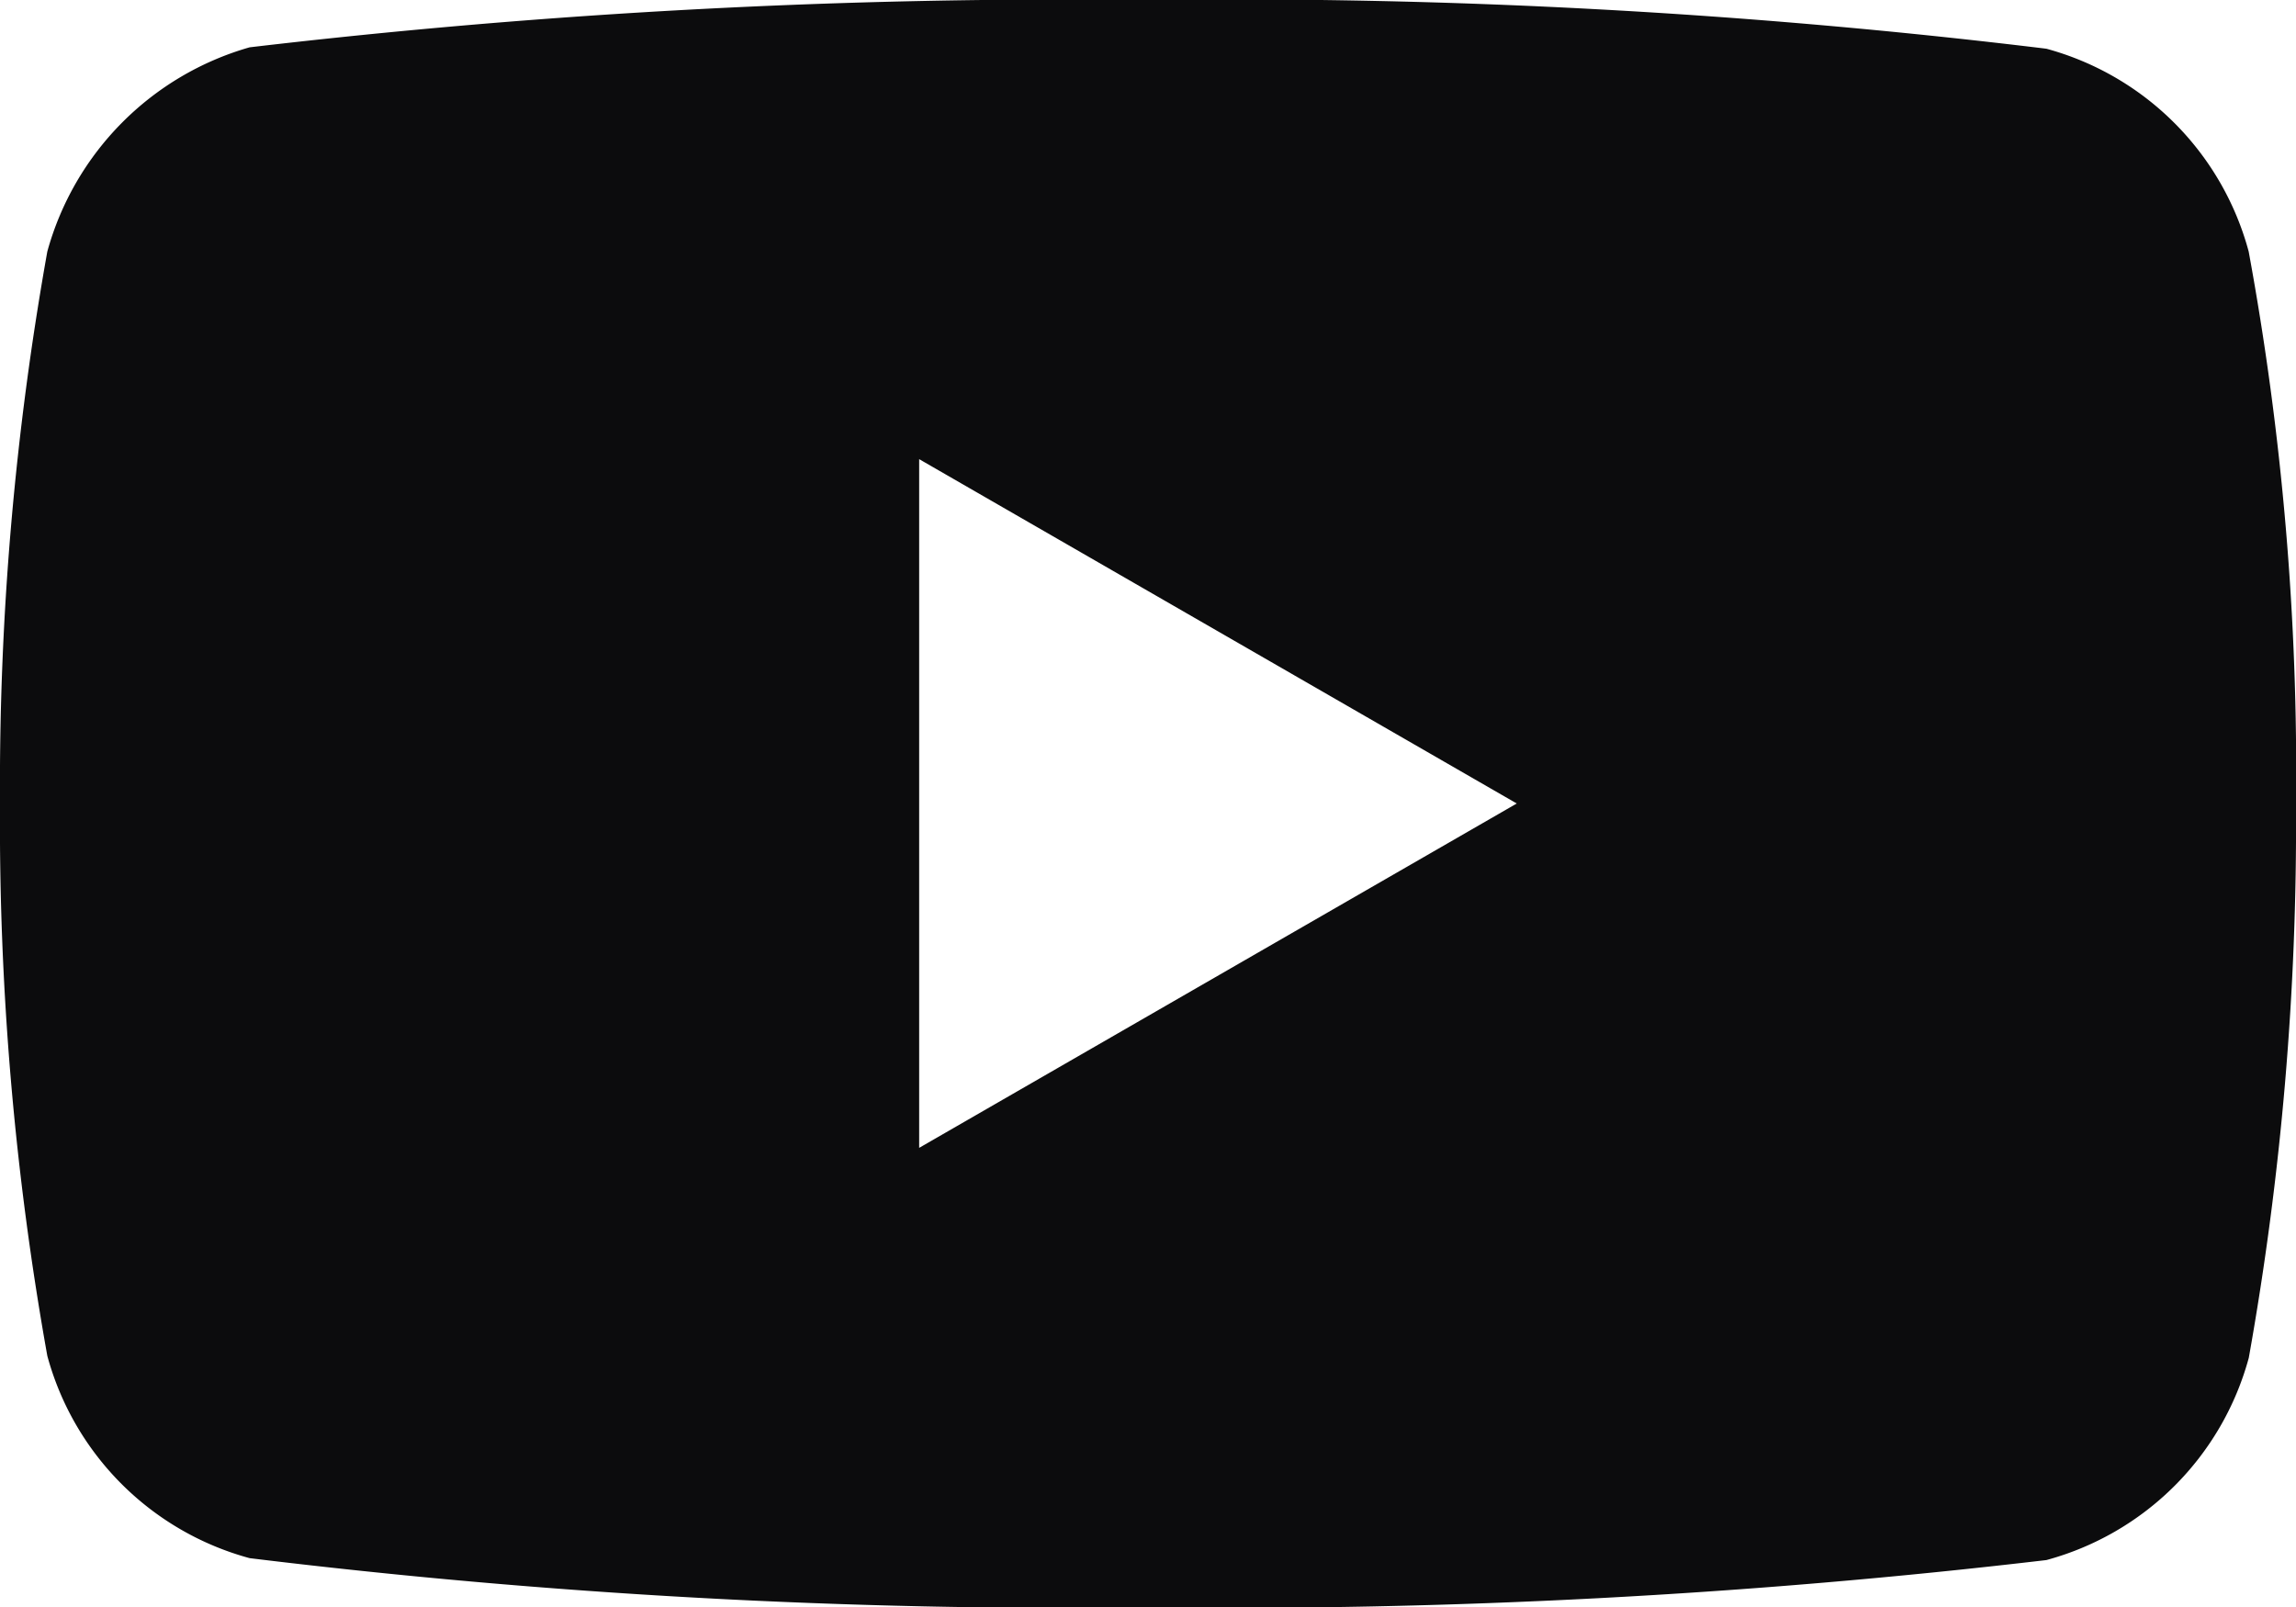 <svg xmlns="http://www.w3.org/2000/svg" width="18" height="12.603" viewBox="0 0 18 12.603">
  <path id="youtube_3_" data-name="youtube (3)" d="M17.629-4.11A2.255,2.255,0,0,0,16.043-5.7,52.687,52.687,0,0,0,9-6.082a54.739,54.739,0,0,0-7.043.371A2.3,2.3,0,0,0,.371-4.11,23.761,23.761,0,0,0,0,.219,23.674,23.674,0,0,0,.371,4.549,2.255,2.255,0,0,0,1.957,6.135,52.782,52.782,0,0,0,9,6.521a54.739,54.739,0,0,0,7.043-.371,2.255,2.255,0,0,0,1.587-1.586A23.769,23.769,0,0,0,18,.234,22.555,22.555,0,0,0,17.629-4.11ZM7.206,2.918v-5.4l4.685,2.7Zm0,0" transform="translate(0 6.082)" fill="#0c0c0d"/>
</svg>
